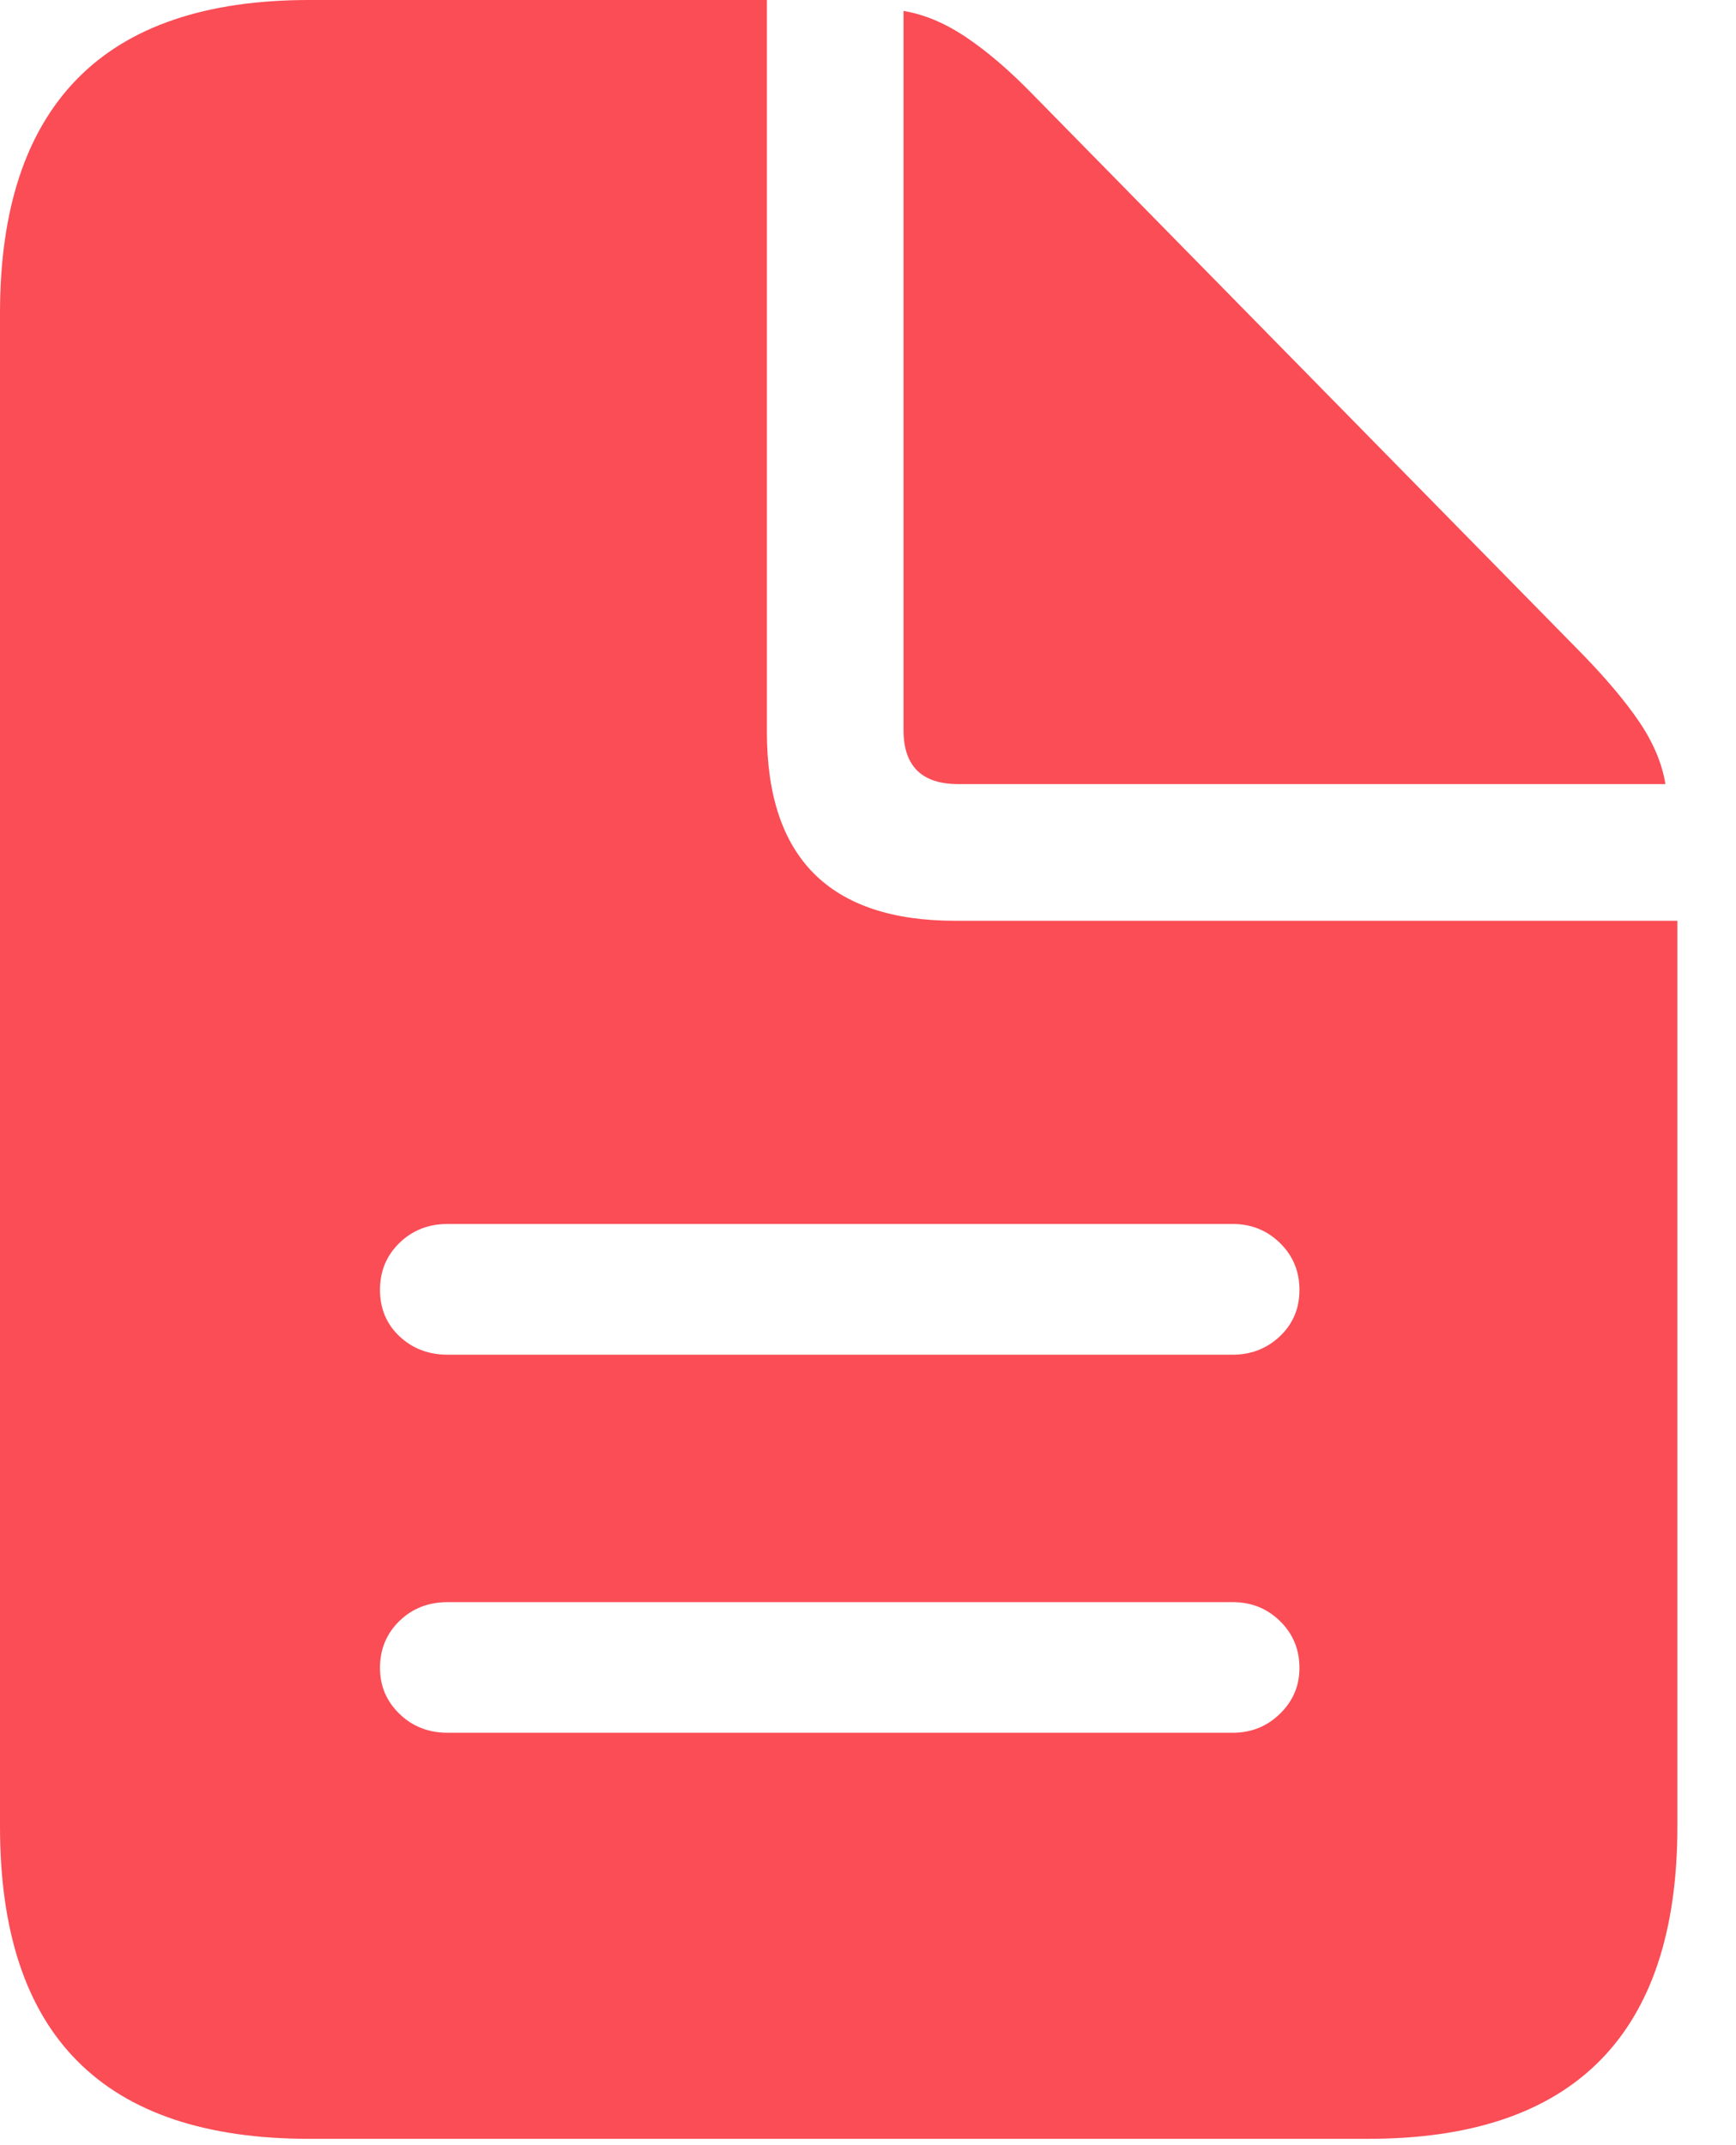 <?xml version="1.0" encoding="UTF-8"?> <svg xmlns="http://www.w3.org/2000/svg" width="17" height="21" viewBox="0 0 17 21" fill="none"> <g clip-path="url(#clip0_382_48)"> <path d="M4.385 13.262C4.196 13.262 4.038 13.201 3.911 13.081C3.784 12.961 3.721 12.809 3.721 12.627C3.721 12.445 3.784 12.292 3.911 12.168C4.038 12.044 4.196 11.982 4.385 11.982H12.07C12.253 11.982 12.407 12.044 12.534 12.168C12.661 12.292 12.725 12.445 12.725 12.627C12.725 12.809 12.661 12.961 12.534 13.081C12.407 13.201 12.253 13.262 12.07 13.262H4.385ZM4.385 16.963C4.196 16.963 4.038 16.901 3.911 16.777C3.784 16.654 3.721 16.504 3.721 16.328C3.721 16.146 3.784 15.993 3.911 15.869C4.038 15.745 4.196 15.684 4.385 15.684H12.07C12.253 15.684 12.407 15.745 12.534 15.869C12.661 15.993 12.725 16.146 12.725 16.328C12.725 16.504 12.661 16.654 12.534 16.777C12.407 16.901 12.253 16.963 12.07 16.963H4.385ZM3.027 20.938H13.398C14.408 20.938 15.164 20.682 15.669 20.171C16.174 19.66 16.426 18.896 16.426 17.881V9.014H9.355C8.125 9.014 7.51 8.398 7.51 7.168V0H3.027C2.018 0 1.261 0.257 0.757 0.771C0.252 1.286 0 2.051 0 3.066V17.881C0 18.903 0.252 19.668 0.757 20.176C1.261 20.684 2.018 20.938 3.027 20.938ZM9.385 7.676H16.309C16.276 7.474 16.191 7.272 16.055 7.07C15.918 6.868 15.732 6.647 15.498 6.406L10.117 0.928C9.889 0.693 9.671 0.506 9.463 0.366C9.255 0.226 9.049 0.14 8.848 0.107V7.148C8.848 7.5 9.027 7.676 9.385 7.676Z" fill="#FA4D56"></path> </g> <defs> <clipPath id="clip0_382_48"> <rect width="16.426" height="20.947" fill="white"></rect> </clipPath> </defs> </svg> 